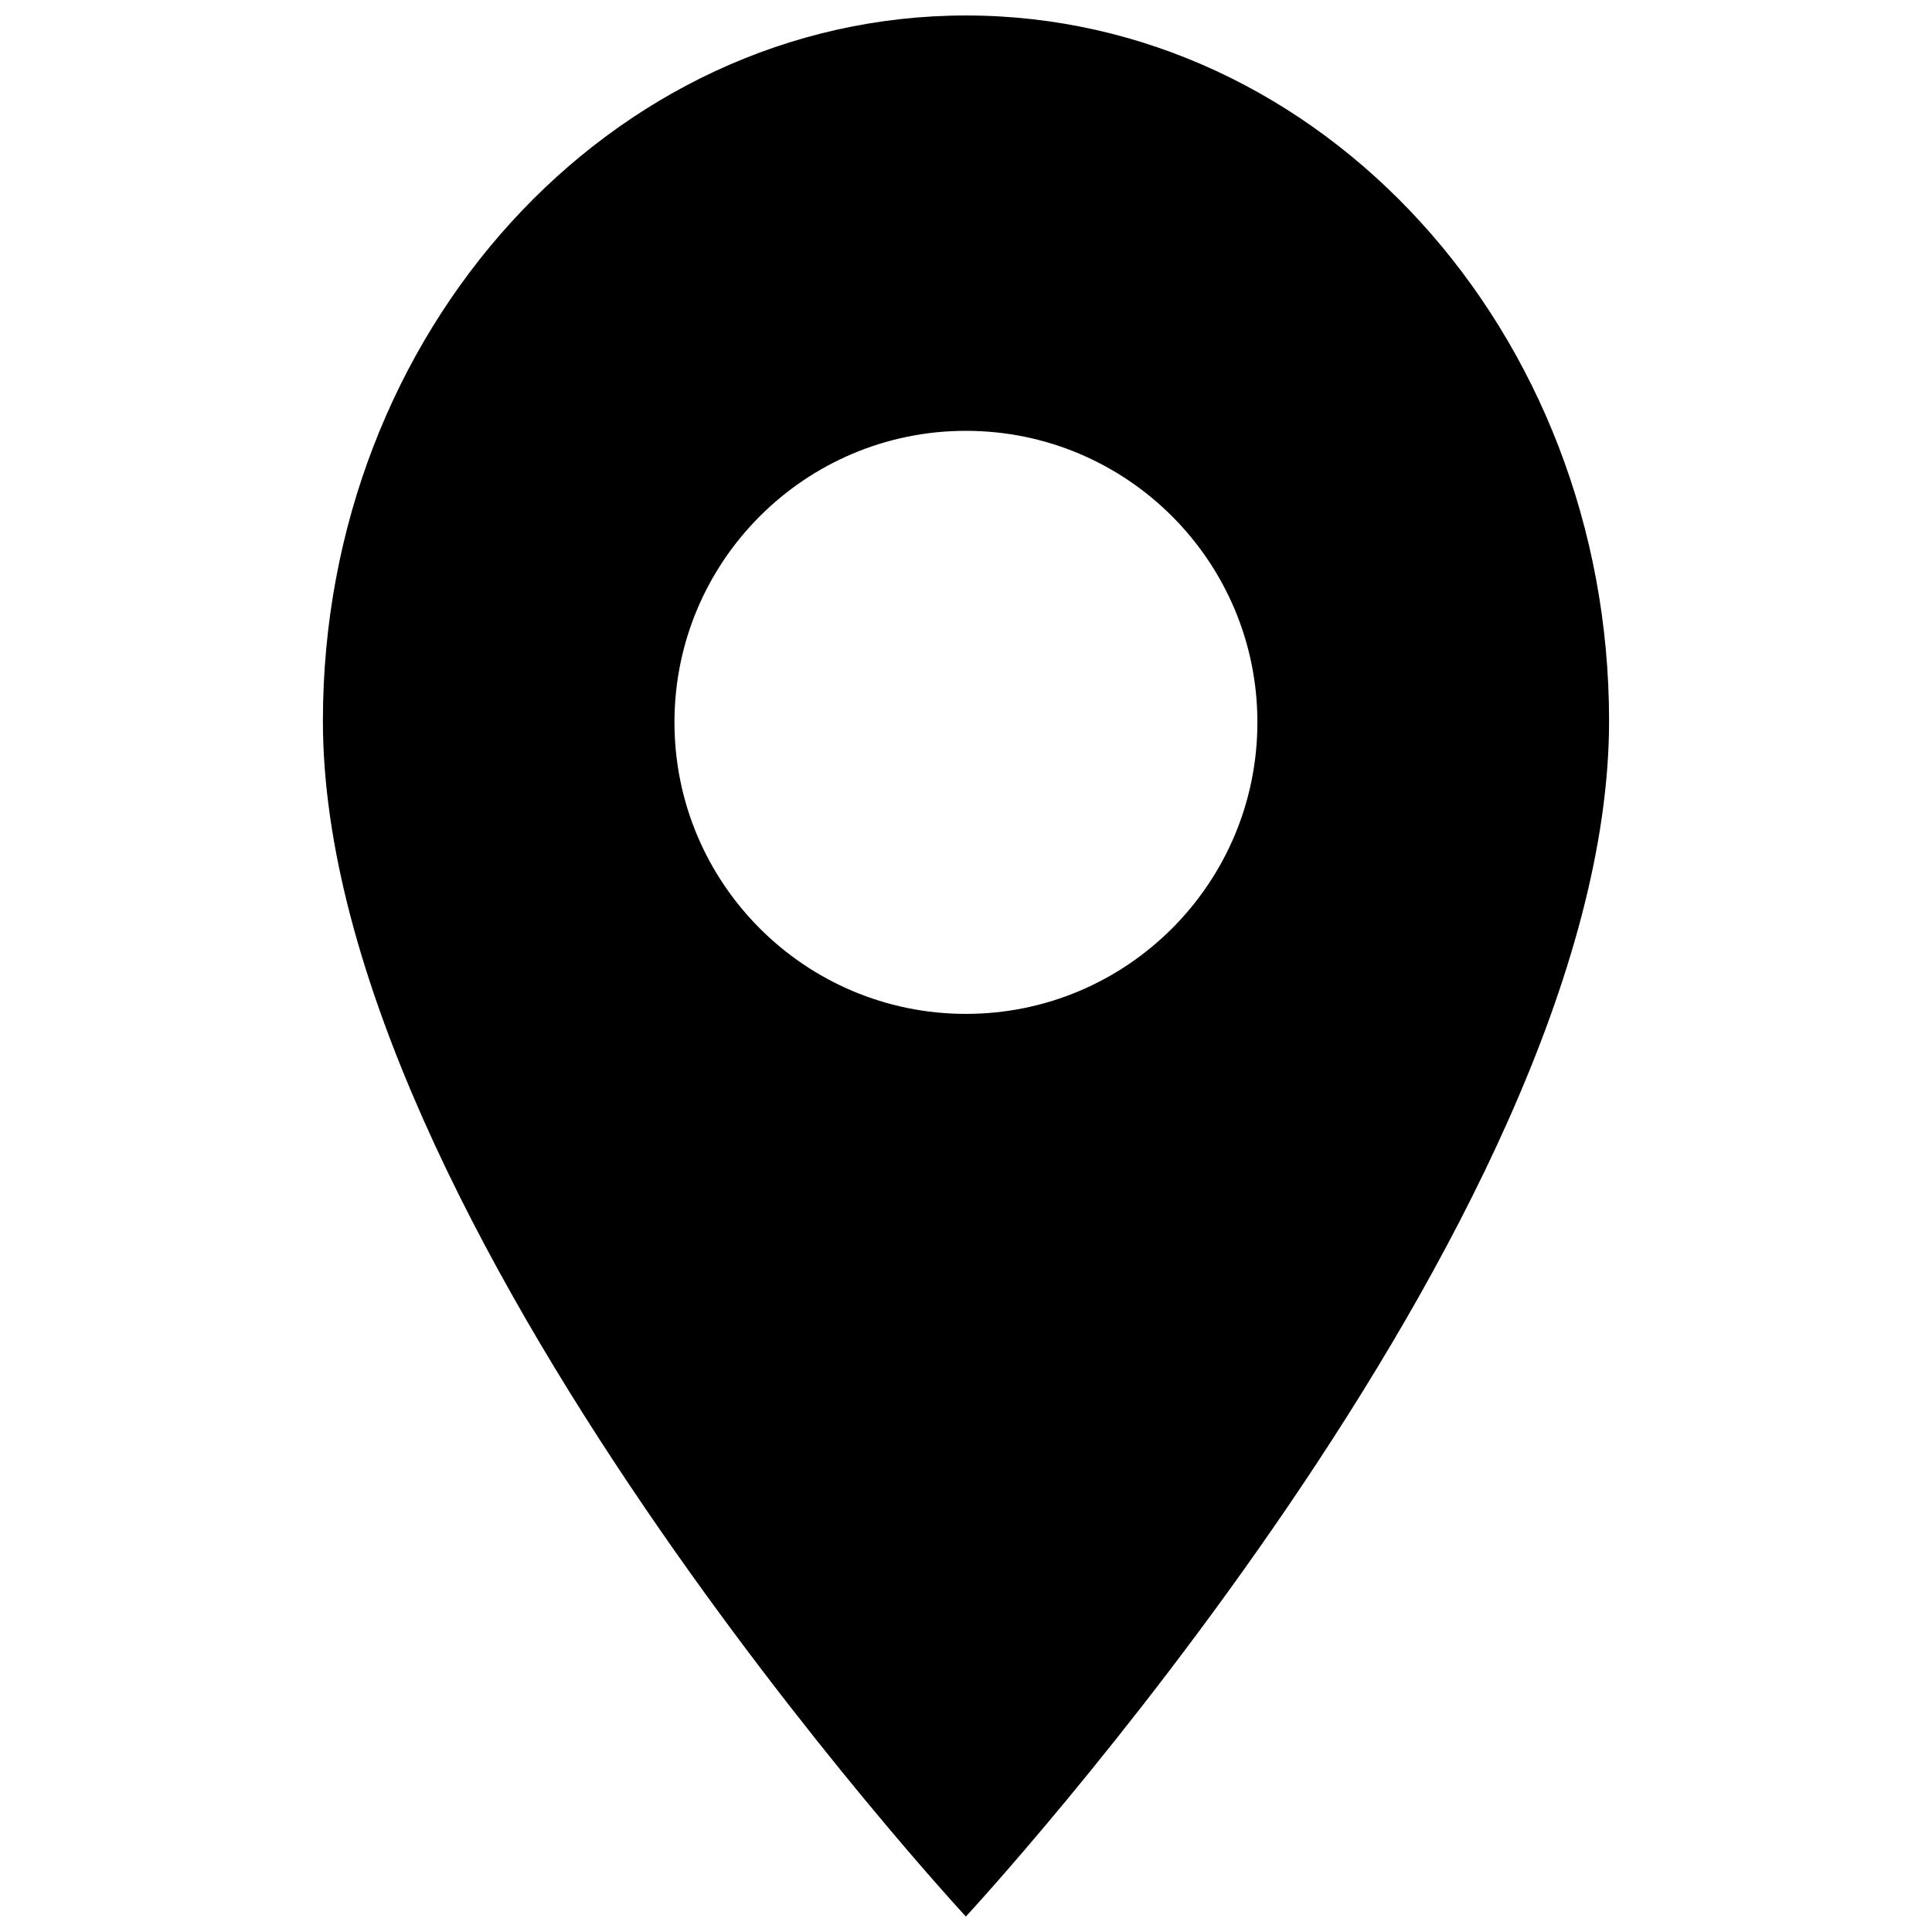<?xml version="1.0" encoding="UTF-8"?>
<!-- The Best Svg Icon site in the world: iconSvg.co, Visit us! https://iconsvg.co -->
<svg width="800px" height="800px" version="1.1" viewBox="144 144 512 512" xmlns="http://www.w3.org/2000/svg">
 <defs>
  <clipPath id="a">
   <path d="m229 148.09h342v503.81h-342z"/>
  </clipPath>
 </defs>
 <g clip-path="url(#a)">
  <path d="m400.01 148.1h-0.016-0.031c-94.105 0.031-170.39 83.73-170.39 186.93 0 133.14 170.39 316.87 170.39 316.87s170.46-183.73 170.46-316.87c-0.004-103.2-76.32-186.89-170.41-186.93zm-0.027 264.59c-42.648 0-77.242-34.594-77.242-77.273 0-42.648 34.59-77.242 77.242-77.242 42.648 0 77.242 34.594 77.242 77.242-0.004 42.684-34.594 77.273-77.242 77.273z"/>
 </g>
</svg>